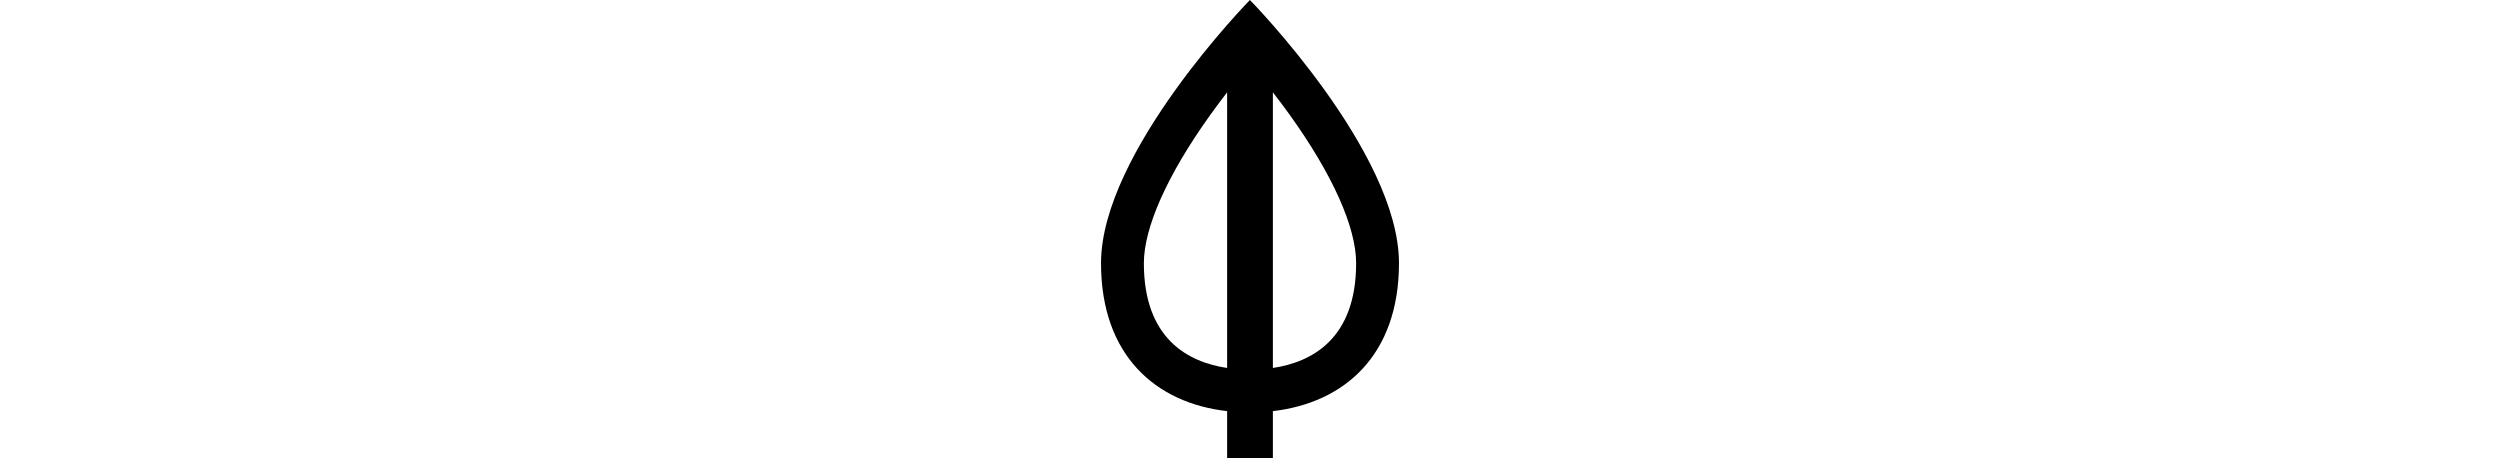 <?xml version="1.0" encoding="UTF-8" standalone="no"?>
<!DOCTYPE svg PUBLIC "-//W3C//DTD SVG 1.1//EN" "http://www.w3.org/Graphics/SVG/1.1/DTD/svg11.dtd">
<svg width="100%" height="100%" viewBox="0 0 300 55" version="1.1" xmlns="http://www.w3.org/2000/svg" xmlns:xlink="http://www.w3.org/1999/xlink" xml:space="preserve" xmlns:serif="http://www.serif.com/" style="fill-rule:evenodd;clip-rule:evenodd;stroke-linejoin:round;stroke-miterlimit:2;">
    <g transform="matrix(0.194,0,0,0.194,150,27.5)">
        <g id="VF_biofuel_biomass_rgb" transform="matrix(1,0,0,1,-141.75,-141.75)">
            <path id="Biofuel_x2F_biomass" d="M233.9,162.8C233.9,93.9 141.7,0 141.7,0C141.7,0 49.6,93.9 49.6,162.8C49.6,219.7 83.3,249.3 127.6,254.3L127.6,283.4L155.9,283.4L155.9,254.3C200.1,249.2 233.9,219.7 233.9,162.8ZM76.1,162.8C76.1,140.7 90.6,108.3 116.8,71.6C120.4,66.5 124.1,61.7 127.6,57.1L127.6,227.6C104,224.1 76.1,210 76.1,162.8ZM155.9,227.6L155.9,57.1C159.3,61.5 162.8,66.1 166.3,71C192.8,107.9 207.4,140.5 207.4,162.8C207.4,210 179.5,224.1 155.9,227.6Z" style="fill-rule:nonzero;"/>
        </g>
    </g>
</svg>
